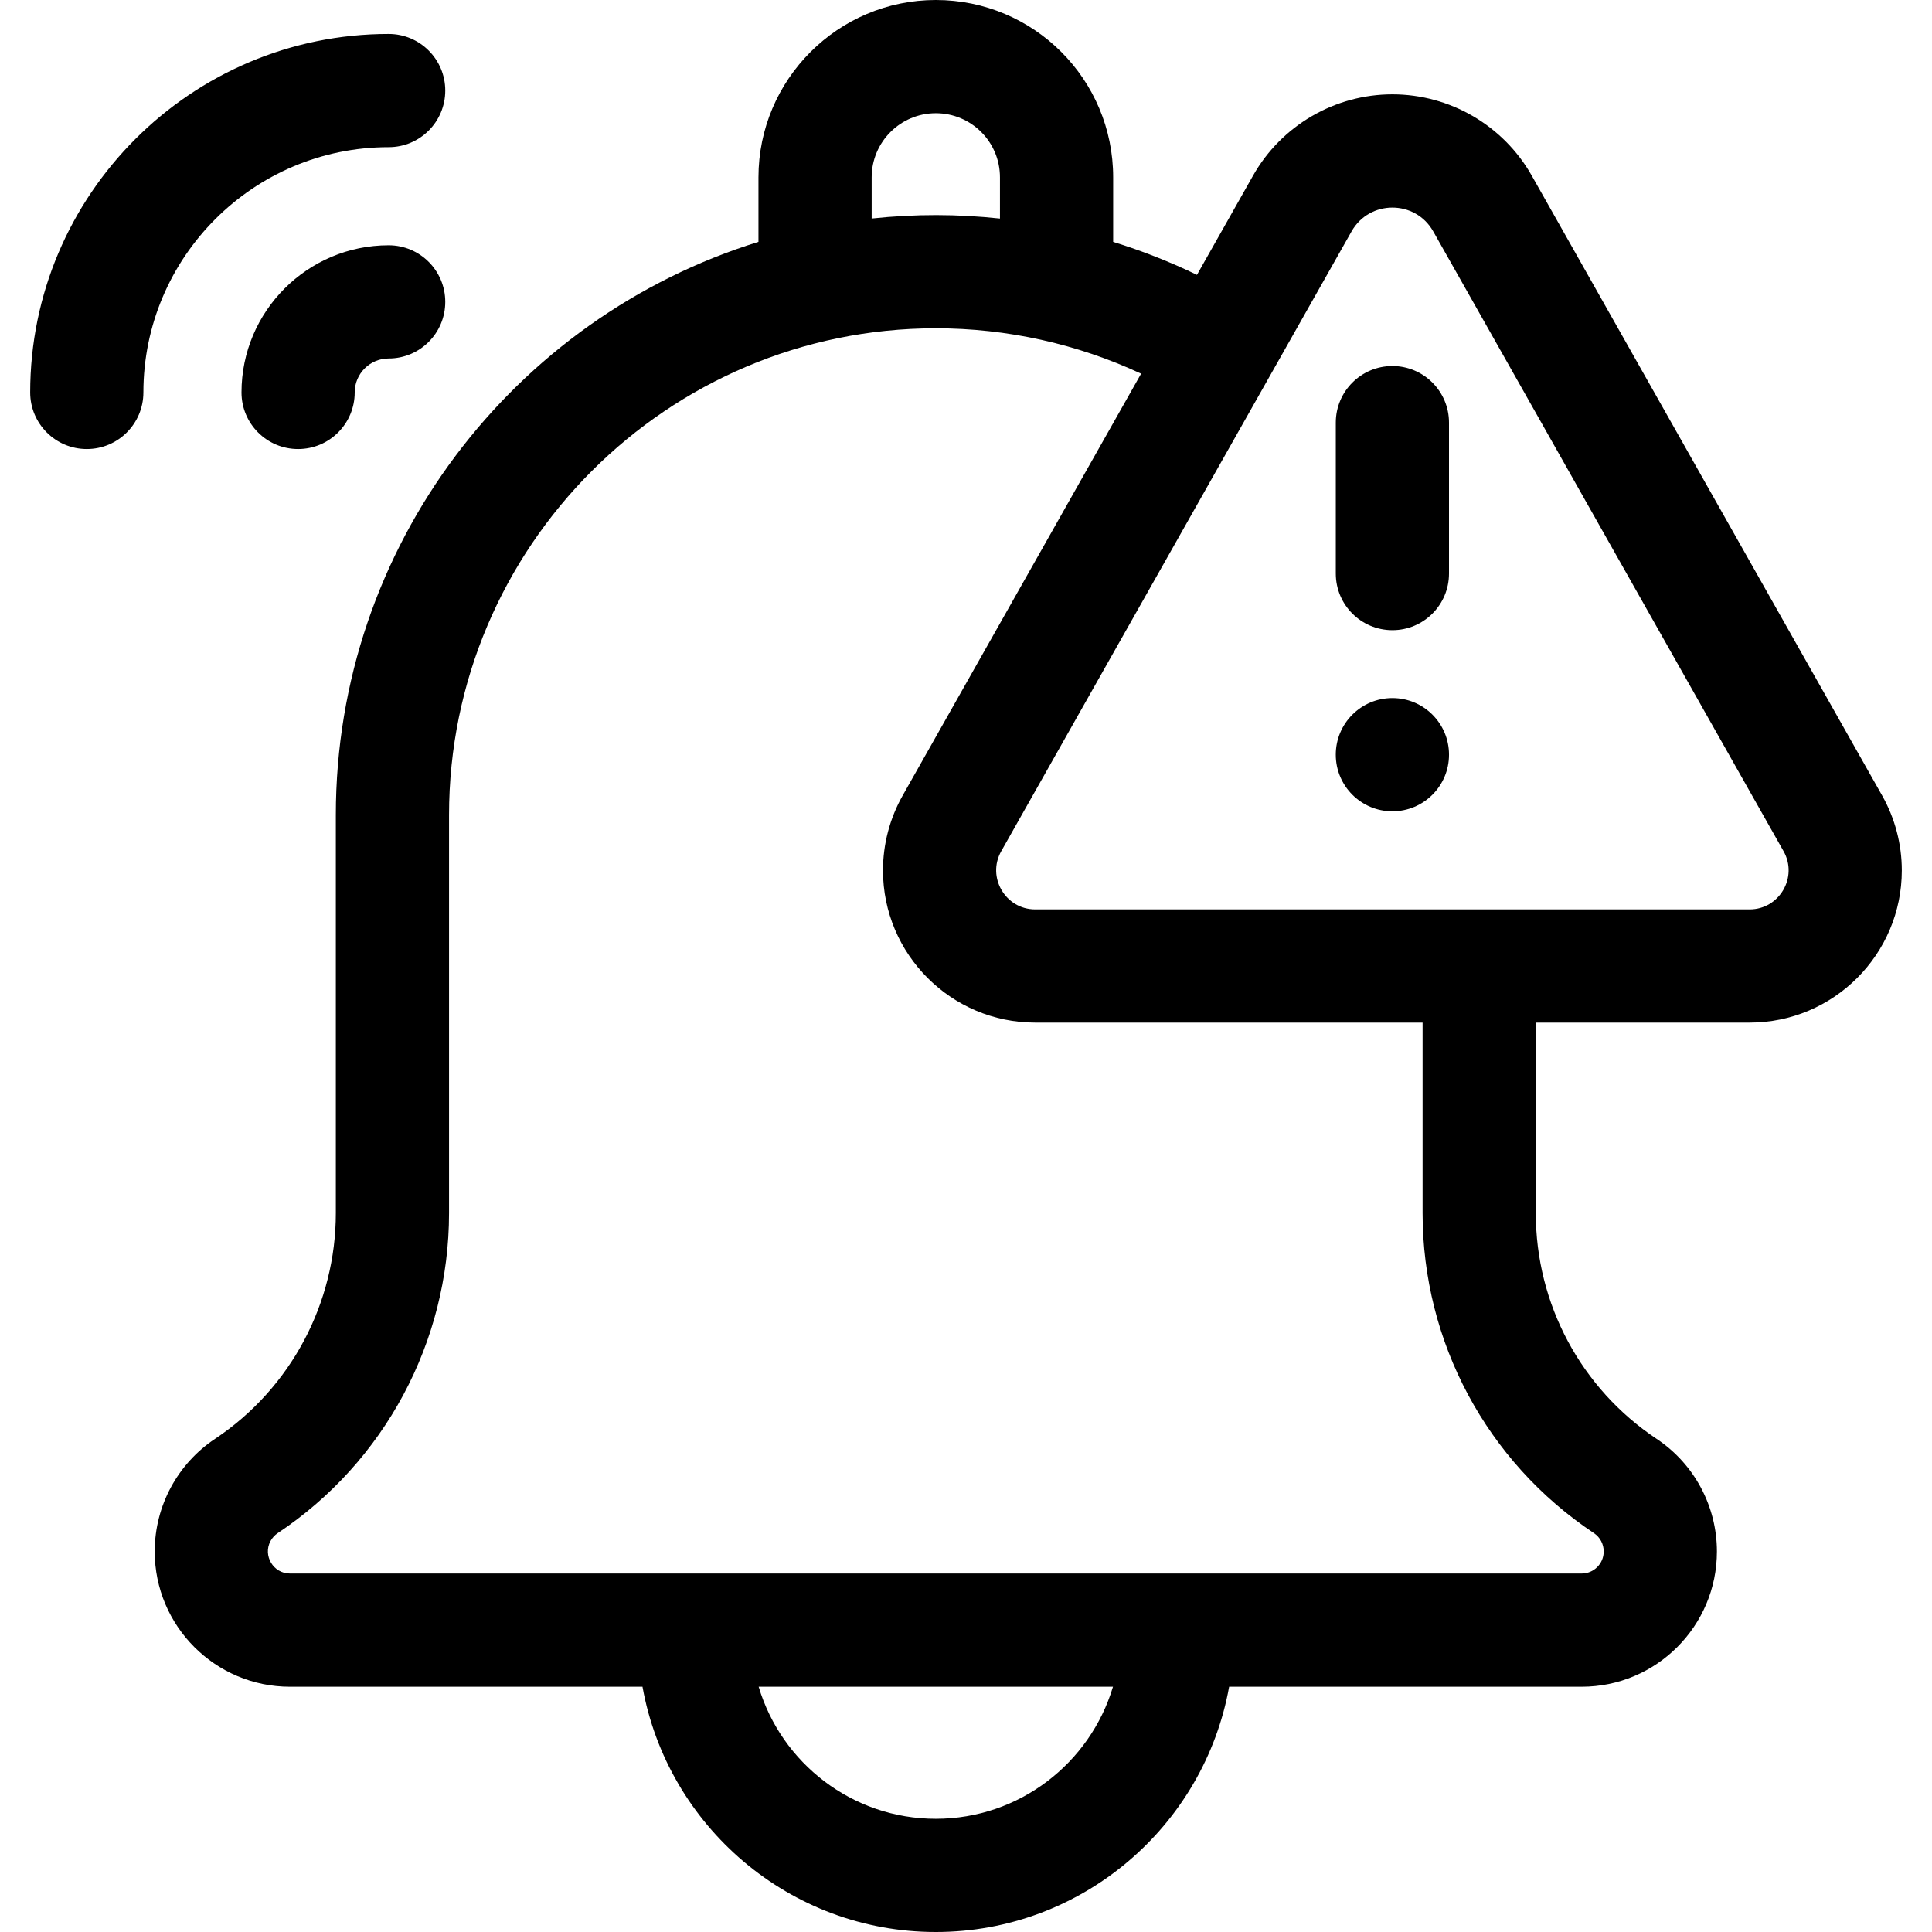 <svg id='Capa_1' enable-background='new 0 0 512 512' height='512' viewBox='0 0 512 512' width='512' xmlns='http://www.w3.org/2000/svg'><g><path d='m498.779 210.817-92.848-164.27c-7.513-13.291-21.664-21.547-36.931-21.547s-29.418 8.256-36.932 21.548l-14.86 26.291c-7.182-3.474-14.606-6.39-22.208-8.738v-17.101c0-25.982-21.014-47-47-47-25.916 0-47 21.084-47 47v17.092c-64.801 20.091-112 80.59-112 151.908v105.47c0 23.764-11.797 46.373-32.031 59.854-9.795 6.519-15.969 17.638-15.969 29.836 0 19.762 16.078 35.84 35.84 35.84h93.427c6.631 36.902 38.951 65 77.733 65s71.102-28.098 77.733-65h93.427c19.762 0 35.84-16.078 35.84-35.84 0-11.976-5.989-23.193-15.962-29.833-20.061-13.368-32.038-35.745-32.038-59.857v-50.47h56.665c22.241 0 40.335-18.094 40.335-40.335 0-6.941-1.806-13.805-5.221-19.848zm-267.779-163.817c0-9.374 7.626-17 17-17 9.402 0 17 7.597 17 17v10.916c-11.202-1.199-22.435-1.241-34-.006zm17 435c-22.154 0-40.912-14.783-46.951-35h93.902c-6.039 20.217-24.797 35-46.951 35zm174.408-75.704c1.655 1.104 2.592 2.937 2.592 4.864 0 3.22-2.62 5.84-5.84 5.84h-342.32c-4.449 0-7.199-4.77-5.163-8.586.46-.858 1.123-1.59 1.919-2.12 28.262-18.825 45.404-50.646 45.404-84.824v-105.47c0-71.131 57.869-129 129-129 18.902 0 37.455 4.135 54.408 12.024l-63.187 111.793c-3.415 6.043-5.221 12.906-5.221 19.848 0 22.241 18.094 40.335 40.335 40.335h102.665v50.47c0 34.169 16.973 65.878 45.408 84.826zm41.257-165.296h-189.33c-7.908 0-12.873-8.561-8.997-15.421l92.847-164.269c4.748-8.396 16.879-8.404 21.63-.001l92.848 164.27c3.874 6.859-1.089 15.421-8.998 15.421z'/><path d='m369 167c8.284 0 15-6.716 15-15v-40c0-8.284-6.716-15-15-15s-15 6.716-15 15v40c0 8.284 6.716 15 15 15z'/><circle cx='369' cy='200' r='15.005'/><path d='m103 65c-21.505 0-39 17.495-39 39 0 8.284 6.716 15 15 15s15-6.716 15-15c0-4.963 4.037-9 9-9 8.284 0 15-6.716 15-15s-6.716-15-15-15z'/><path d='m103 39c8.284 0 15-6.716 15-15s-6.716-15-15-15c-52.383 0-95 42.617-95 95 0 8.284 6.716 15 15 15s15-6.716 15-15c0-35.841 29.159-65 65-65z'/></g></svg>